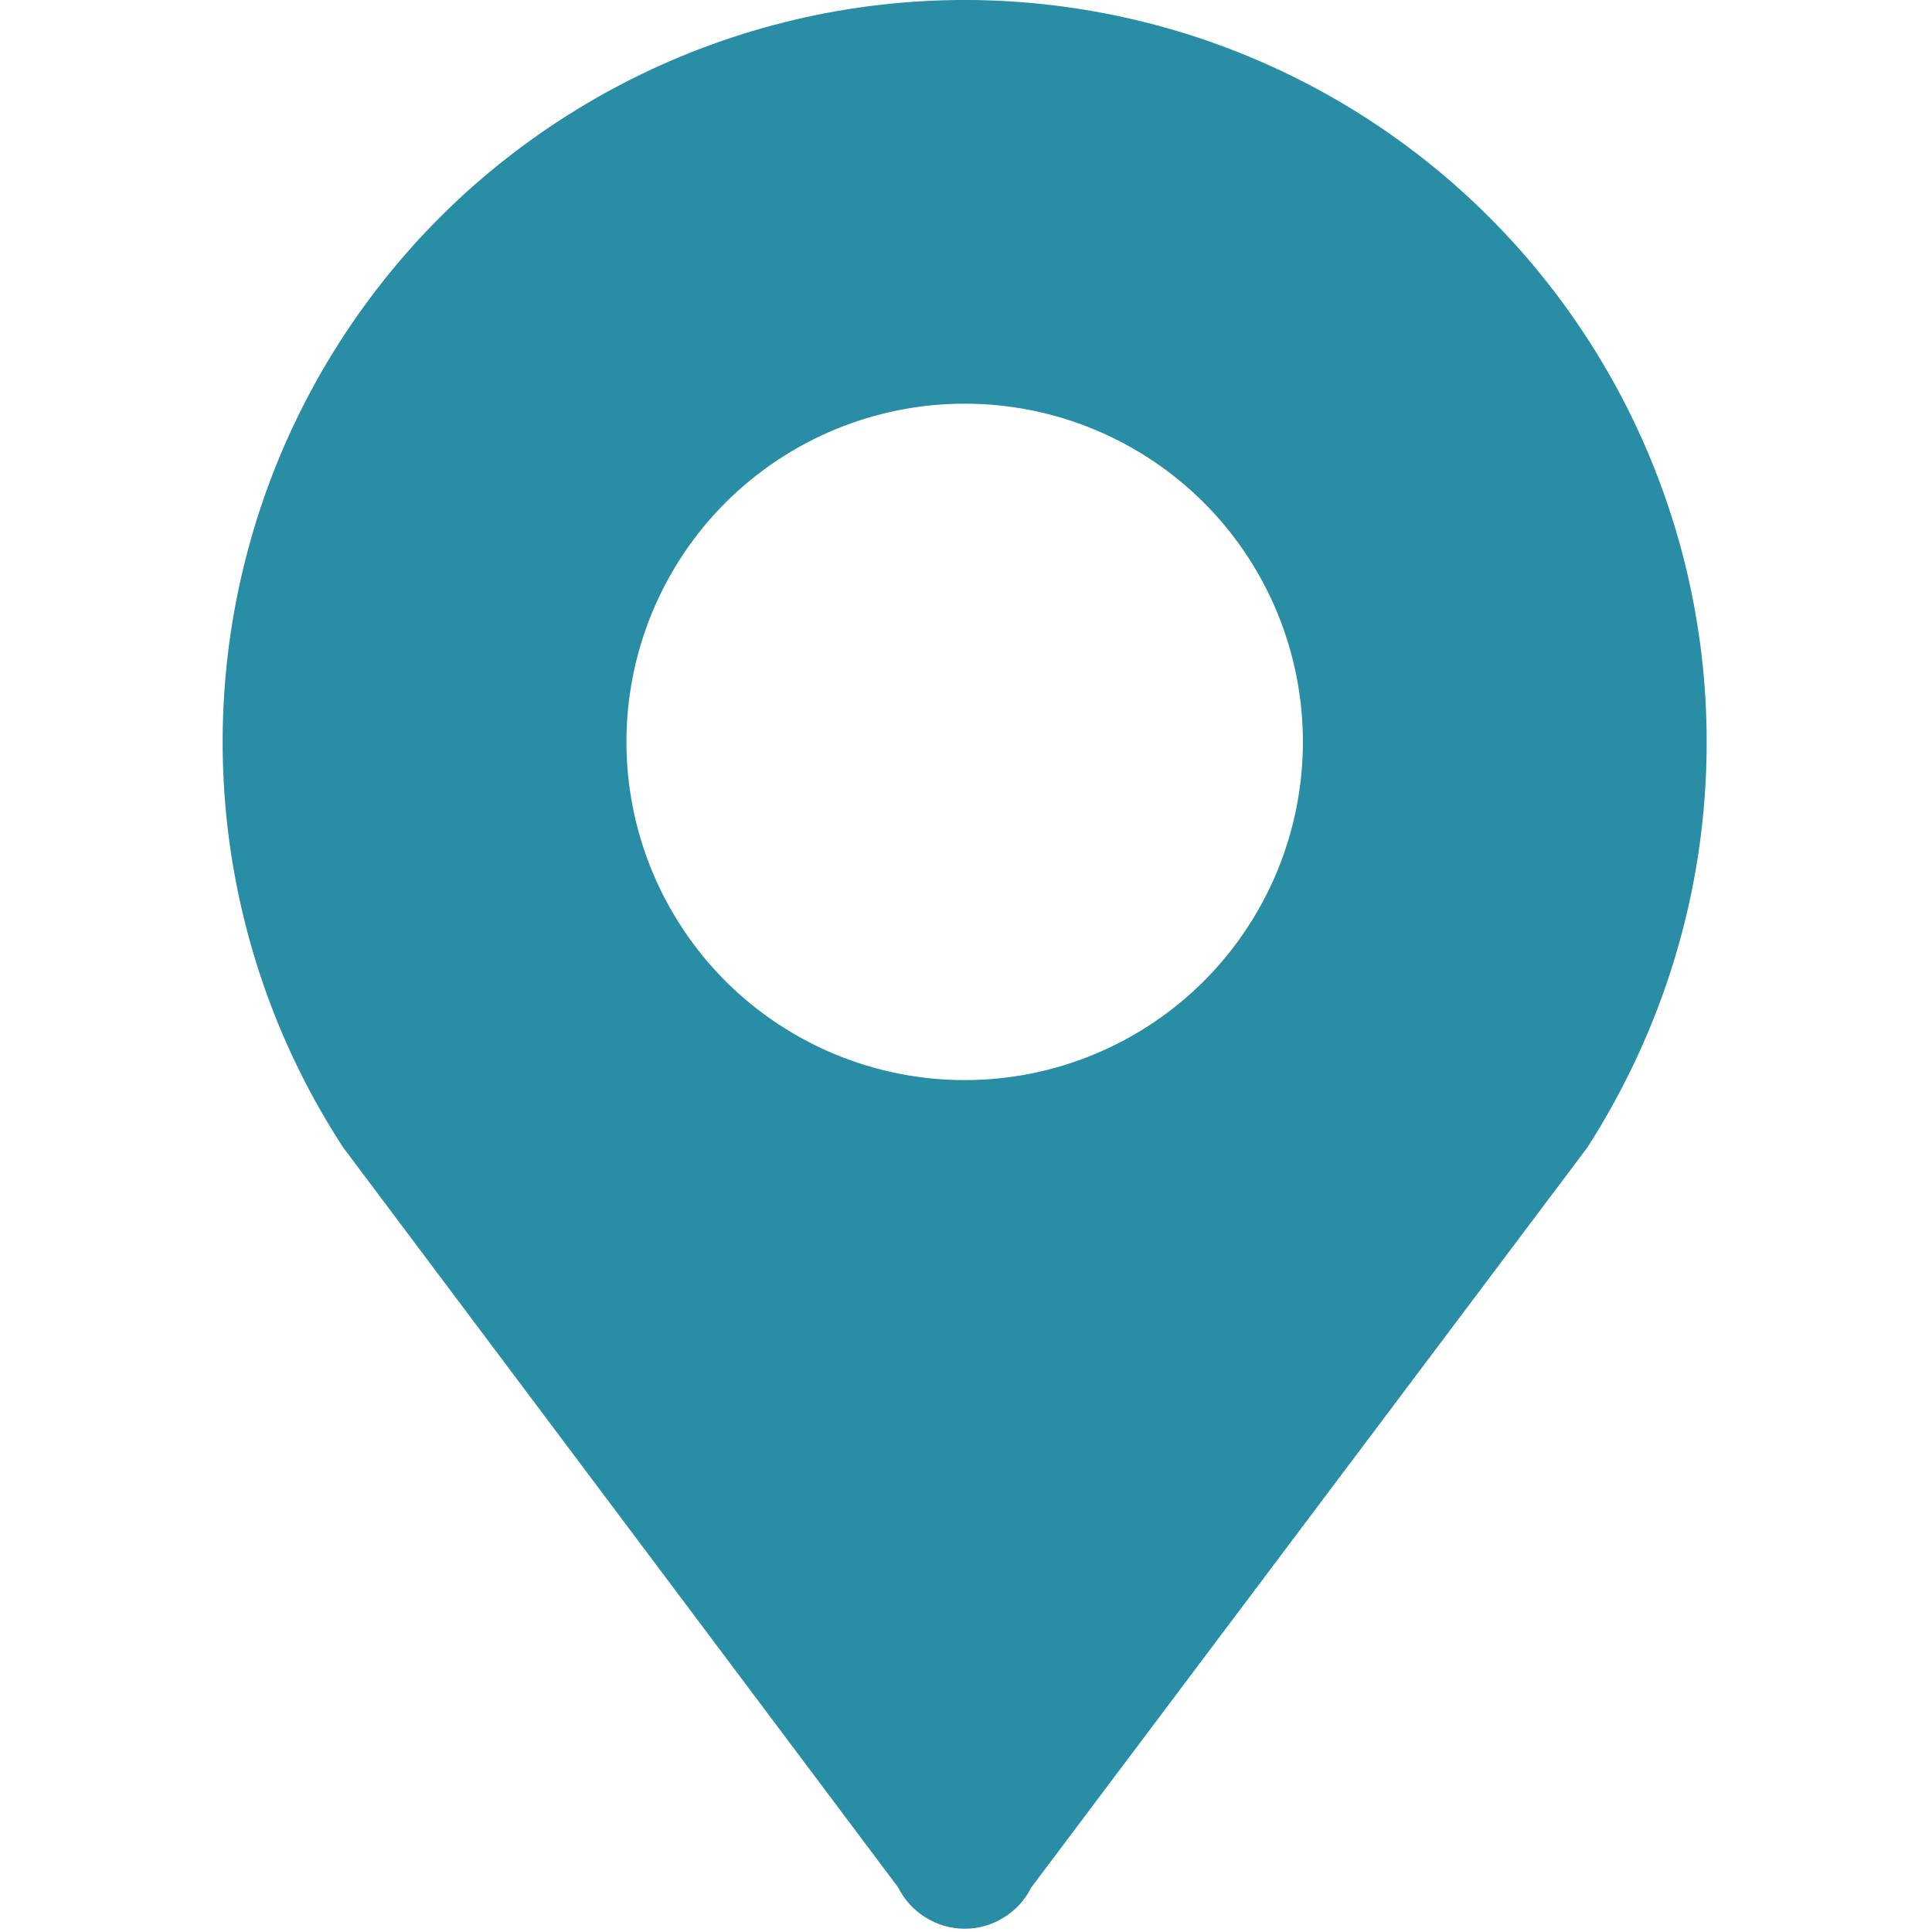<svg width="16" height="16" viewBox="0 0 16 16" fill="none" xmlns="http://www.w3.org/2000/svg">
<path d="M7.989 3.343C8.732 3.343 9.444 3.638 9.97 4.163C10.495 4.688 10.79 5.401 10.79 6.144C10.79 6.887 10.495 7.599 9.97 8.125C9.444 8.65 8.732 8.945 7.989 8.945C7.246 8.945 6.534 8.65 6.008 8.125C5.483 7.599 5.188 6.887 5.188 6.144C5.188 5.401 5.483 4.688 6.008 4.163C6.534 3.638 7.246 3.343 7.989 3.343ZM14.134 6.145C14.134 5.188 13.911 4.245 13.482 3.39C13.053 2.535 12.43 1.791 11.663 1.219C10.896 0.647 10.007 0.262 9.065 0.095C8.123 -0.073 7.155 -0.018 6.238 0.255C5.321 0.528 4.48 1.011 3.782 1.665C3.085 2.32 2.55 3.129 2.22 4.027C1.891 4.925 1.775 5.888 1.883 6.838C1.991 7.789 2.319 8.701 2.842 9.503L7.439 15.632C7.49 15.734 7.568 15.82 7.666 15.88C7.763 15.941 7.875 15.973 7.99 15.973C8.104 15.973 8.216 15.941 8.313 15.88C8.411 15.82 8.489 15.734 8.54 15.632L13.146 9.503C13.766 8.535 14.134 7.386 14.134 6.145Z" fill="#298DA6"/>
</svg>
